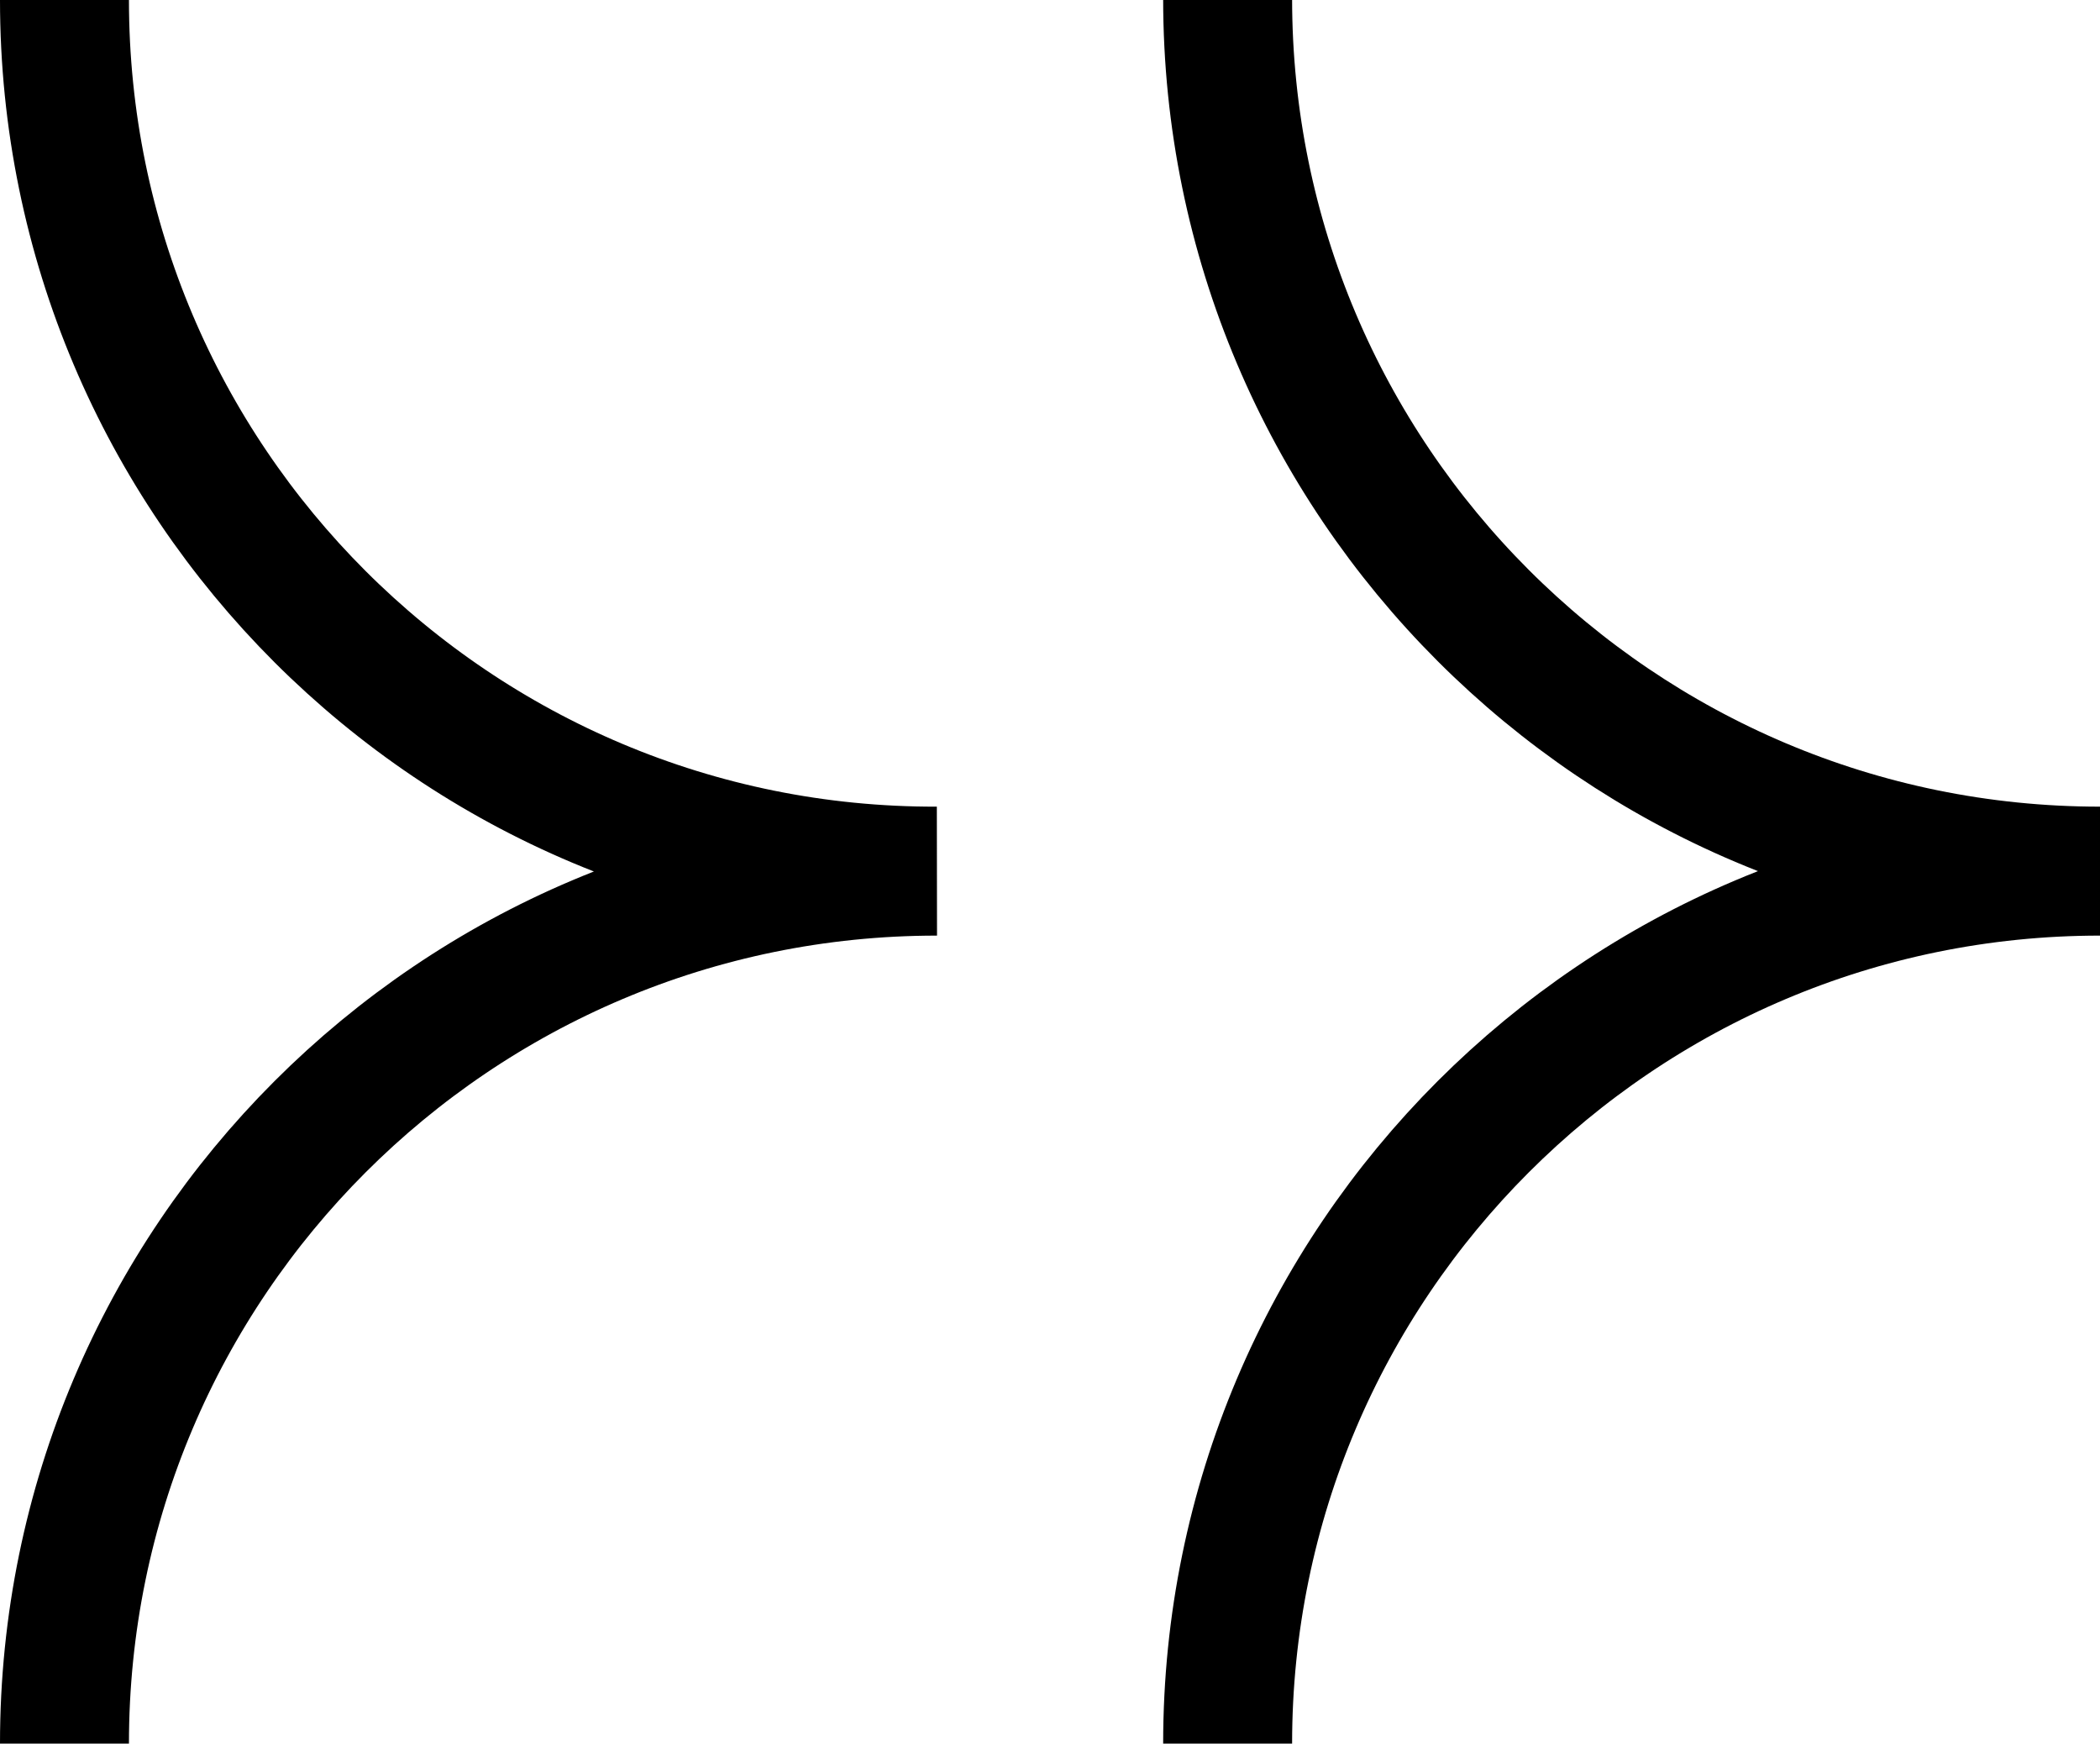 <?xml version="1.0" encoding="UTF-8"?><svg id="_レイヤー_2" xmlns="http://www.w3.org/2000/svg" viewBox="0 0 15.96 13.25"><defs><style>.cls-1{fill:none;stroke:#000;stroke-miterlimit:10;stroke-width:.98px;}</style></defs><g id="_レイヤー_1-2"><path class="cls-1" d="M.49,13.25c0-3.66,2.97-6.63,6.63-6.63C3.46,6.63.49,3.66.49,0"/><path class="cls-1" d="M9.33,13.25c0-3.66,2.97-6.63,6.63-6.63-3.66,0-6.63-2.97-6.63-6.63"/></g></svg>